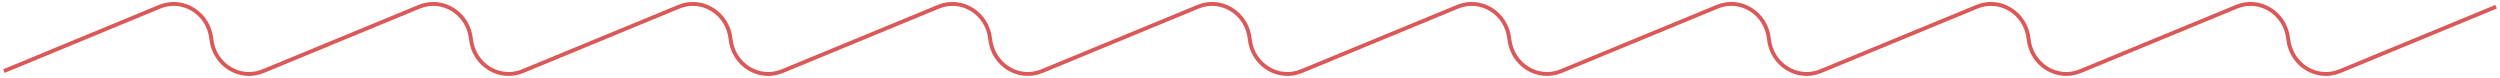 <svg width="642" height="20" viewBox="0 0 642 20" fill="none" xmlns="http://www.w3.org/2000/svg">
<path d="M641 1.73L600.885 18.278C594.906 20.742 588.307 16.635 587.61 10.004C586.914 3.373 580.315 -0.734 574.335 1.73L534.22 18.278C528.241 20.742 521.642 16.635 520.946 10.004C520.249 3.373 513.65 -0.734 507.671 1.73L467.536 18.278C461.557 20.742 454.958 16.635 454.262 10.004C453.565 3.373 446.966 -0.754 440.987 1.73L400.872 18.278C394.892 20.742 388.294 16.635 387.597 10.004C386.9 3.373 380.302 -0.734 374.322 1.73L334.207 18.278C328.228 20.742 321.629 16.635 320.932 10.004C320.236 3.373 313.637 -0.734 307.657 1.73L267.543 18.278C261.563 20.742 254.964 16.635 254.268 10.004C253.571 3.373 246.972 -0.734 240.993 1.73L200.878 18.278C194.898 20.742 188.3 16.635 187.603 10.004C186.906 3.373 180.308 -0.734 174.328 1.73L134.213 18.278C128.234 20.742 121.635 16.635 120.938 10.004C120.242 3.373 113.643 -0.734 107.663 1.73L67.549 18.278C61.569 20.742 54.97 16.635 54.274 10.004C53.577 3.373 46.978 -0.734 40.999 1.73L1 18.258" stroke="#DB5758"/>
</svg>
